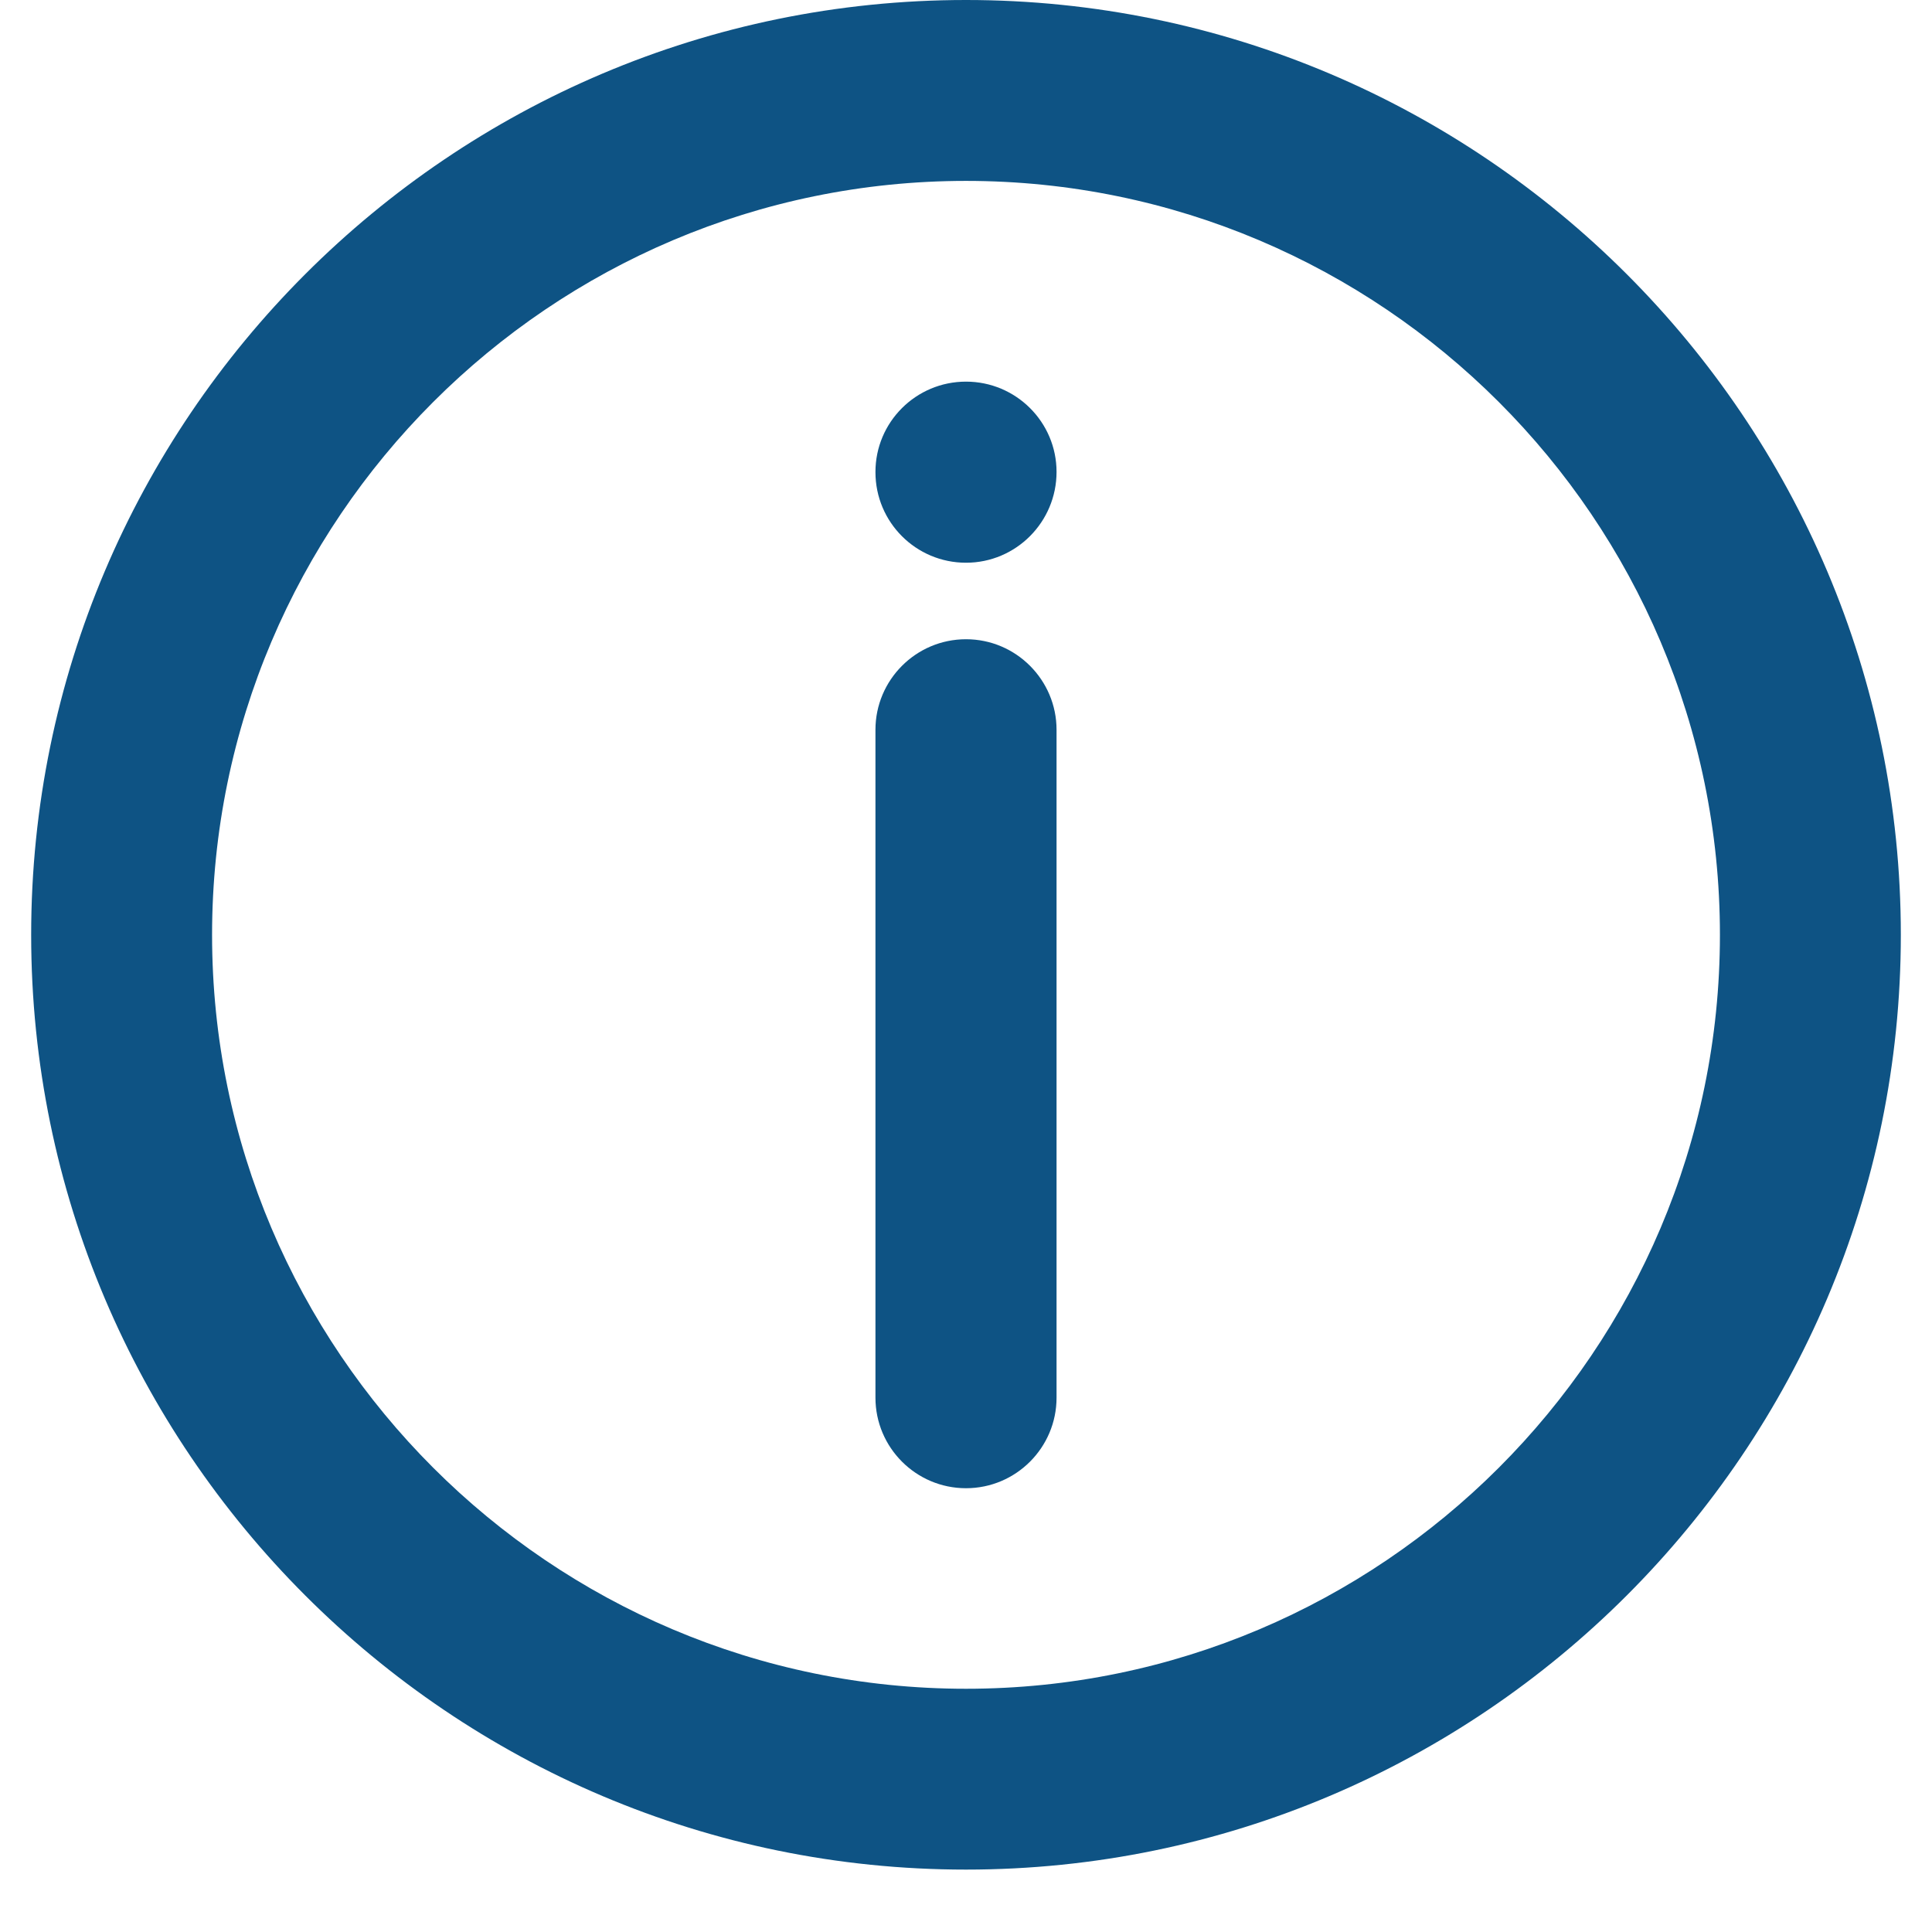 <svg xmlns="http://www.w3.org/2000/svg" xmlns:xlink="http://www.w3.org/1999/xlink" width="40" zoomAndPan="magnify" viewBox="0 0 30 30" height="40" preserveAspectRatio="xMidYMid meet" version="1.0"><defs><clipPath id="4ff366d5ab"><path d="M 0.484 0 L 29.516 0 L 29.516 29.031 L 0.484 29.031 Z M 0.484 0 " clip-rule="nonzero"/></clipPath></defs><g clip-path="url(#4ff366d5ab)"><path fill="#0e5384" d="M 15 0 C 6.996 0 0.484 6.512 0.484 14.516 C 0.484 22.52 6.996 29.031 15 29.031 C 23.004 29.031 29.516 22.52 29.516 14.516 C 29.516 6.512 23.004 0 15 0 Z M 15 26.223 C 8.547 26.223 3.293 20.973 3.293 14.516 C 3.293 8.062 8.547 2.809 15 2.809 C 21.453 2.809 26.707 8.062 26.707 14.516 C 26.707 20.973 21.453 26.223 15 26.223 Z M 15 26.223 " fill-opacity="1" fill-rule="nonzero"/></g><path fill="#0e5384" d="M 15 9.926 C 14.223 9.926 13.594 10.559 13.594 11.332 L 13.594 21.703 C 13.594 22.477 14.223 23.109 15 23.109 C 15.777 23.109 16.406 22.477 16.406 21.703 L 16.406 11.332 C 16.406 10.559 15.777 9.926 15 9.926 Z M 15 9.926 " fill-opacity="1" fill-rule="nonzero"/><path fill="#0e5384" d="M 15 5.926 C 14.223 5.926 13.594 6.555 13.594 7.328 L 13.594 7.332 C 13.594 8.109 14.223 8.738 15 8.738 C 15.777 8.738 16.406 8.105 16.406 7.328 C 16.406 6.555 15.777 5.926 15 5.926 Z M 15 5.926 " fill-opacity="1" fill-rule="nonzero"/></svg>
